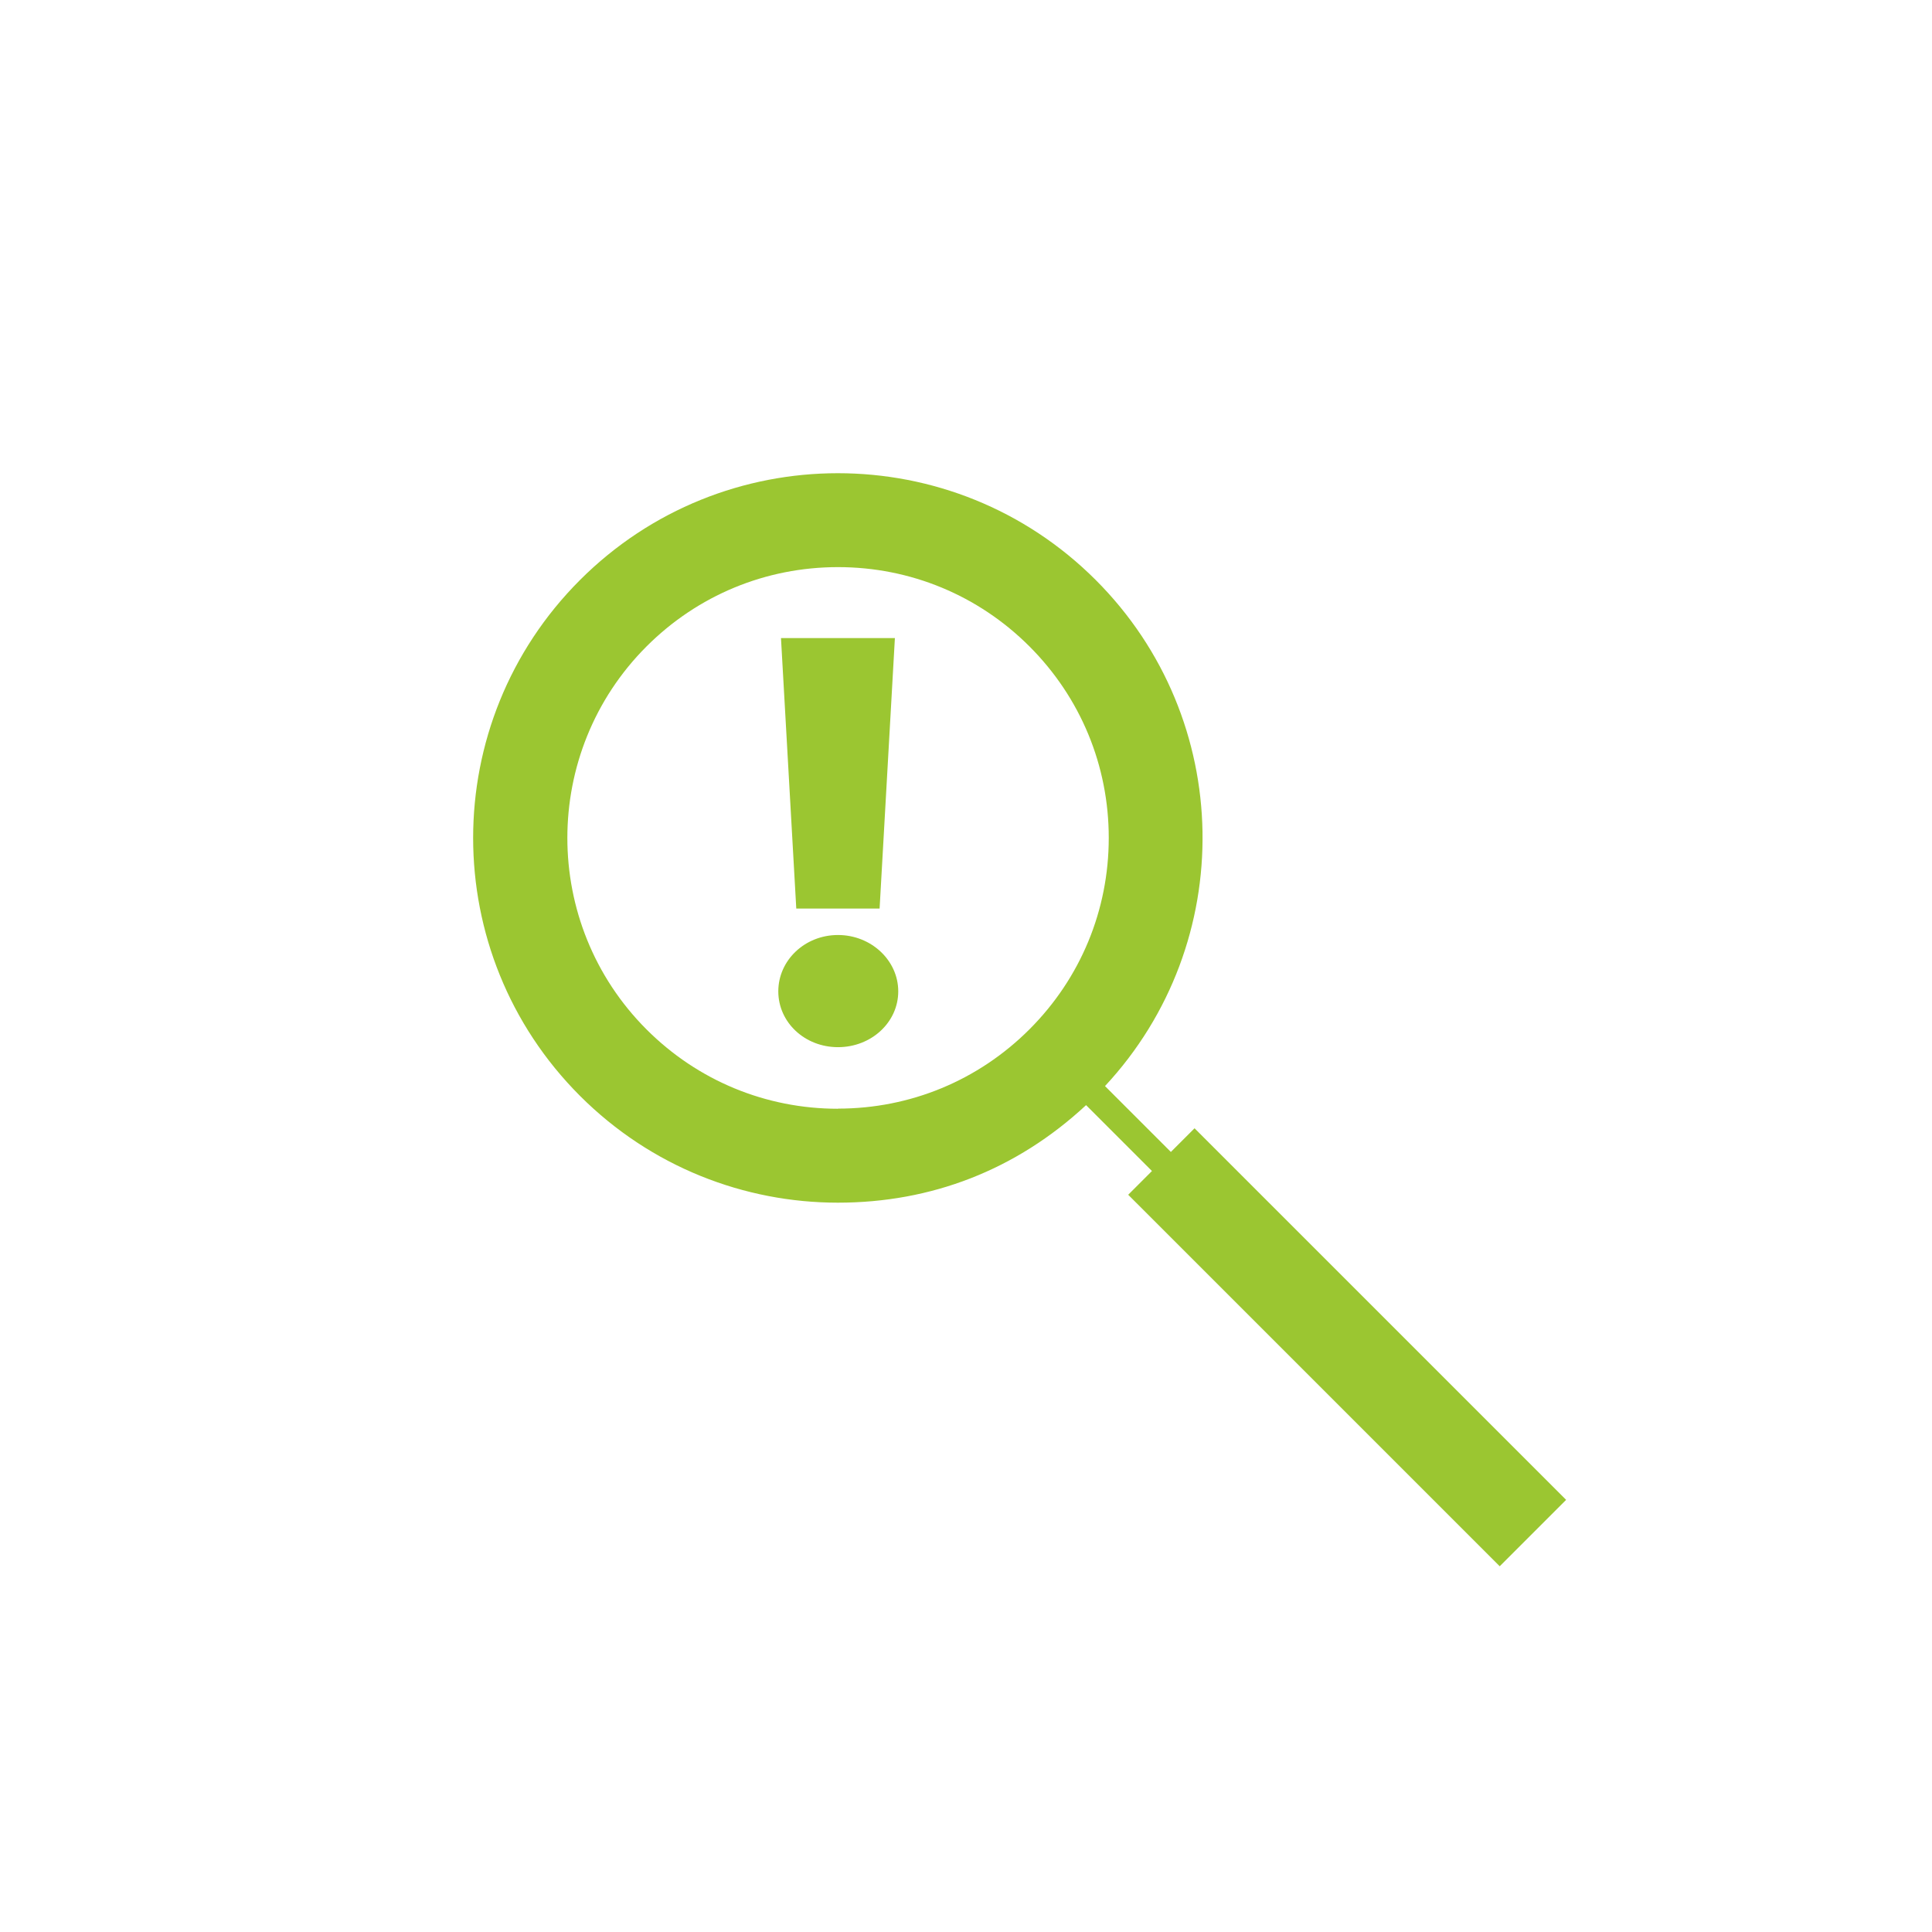 <?xml version="1.0" encoding="UTF-8"?><svg id="Calque_1" xmlns="http://www.w3.org/2000/svg" viewBox="0 0 144 144"><defs><style>.cls-1{fill:#9bc631;}.cls-2{fill:none;}</style></defs><rect class="cls-2" width="144" height="144"/><g><path class="cls-1" d="M89.04,84.09l-1.77,1.77-4.91-4.91c9.92-10.66,9.69-27.34-.69-37.72-5.31-5.31-12.27-7.96-19.22-7.96s-13.91,2.65-19.22,7.96c-10.62,10.62-10.62,27.83,0,38.45,5.31,5.31,12.27,7.96,19.22,7.96s13.29-2.43,18.5-7.27l4.91,4.91-1.77,1.77,27.69,27.69,4.95-4.95-27.69-27.69Zm-26.58-1.45c-5.39,0-10.46-2.1-14.27-5.91-7.87-7.87-7.87-20.68,0-28.55,3.81-3.81,8.88-5.91,14.27-5.91s10.46,2.1,14.27,5.91,5.91,8.88,5.91,14.27-2.1,10.46-5.91,14.27-8.88,5.91-14.27,5.91Z"/><path class="cls-1" d="M62.46,69.69c-2.48,0-4.45,1.89-4.45,4.2s1.97,4.16,4.45,4.16,4.49-1.85,4.49-4.16-2.02-4.2-4.49-4.2Z"/><polygon class="cls-1" points="65.56 67.72 66.7 47.56 58.21 47.56 59.35 67.72 65.56 67.72"/></g></svg>
